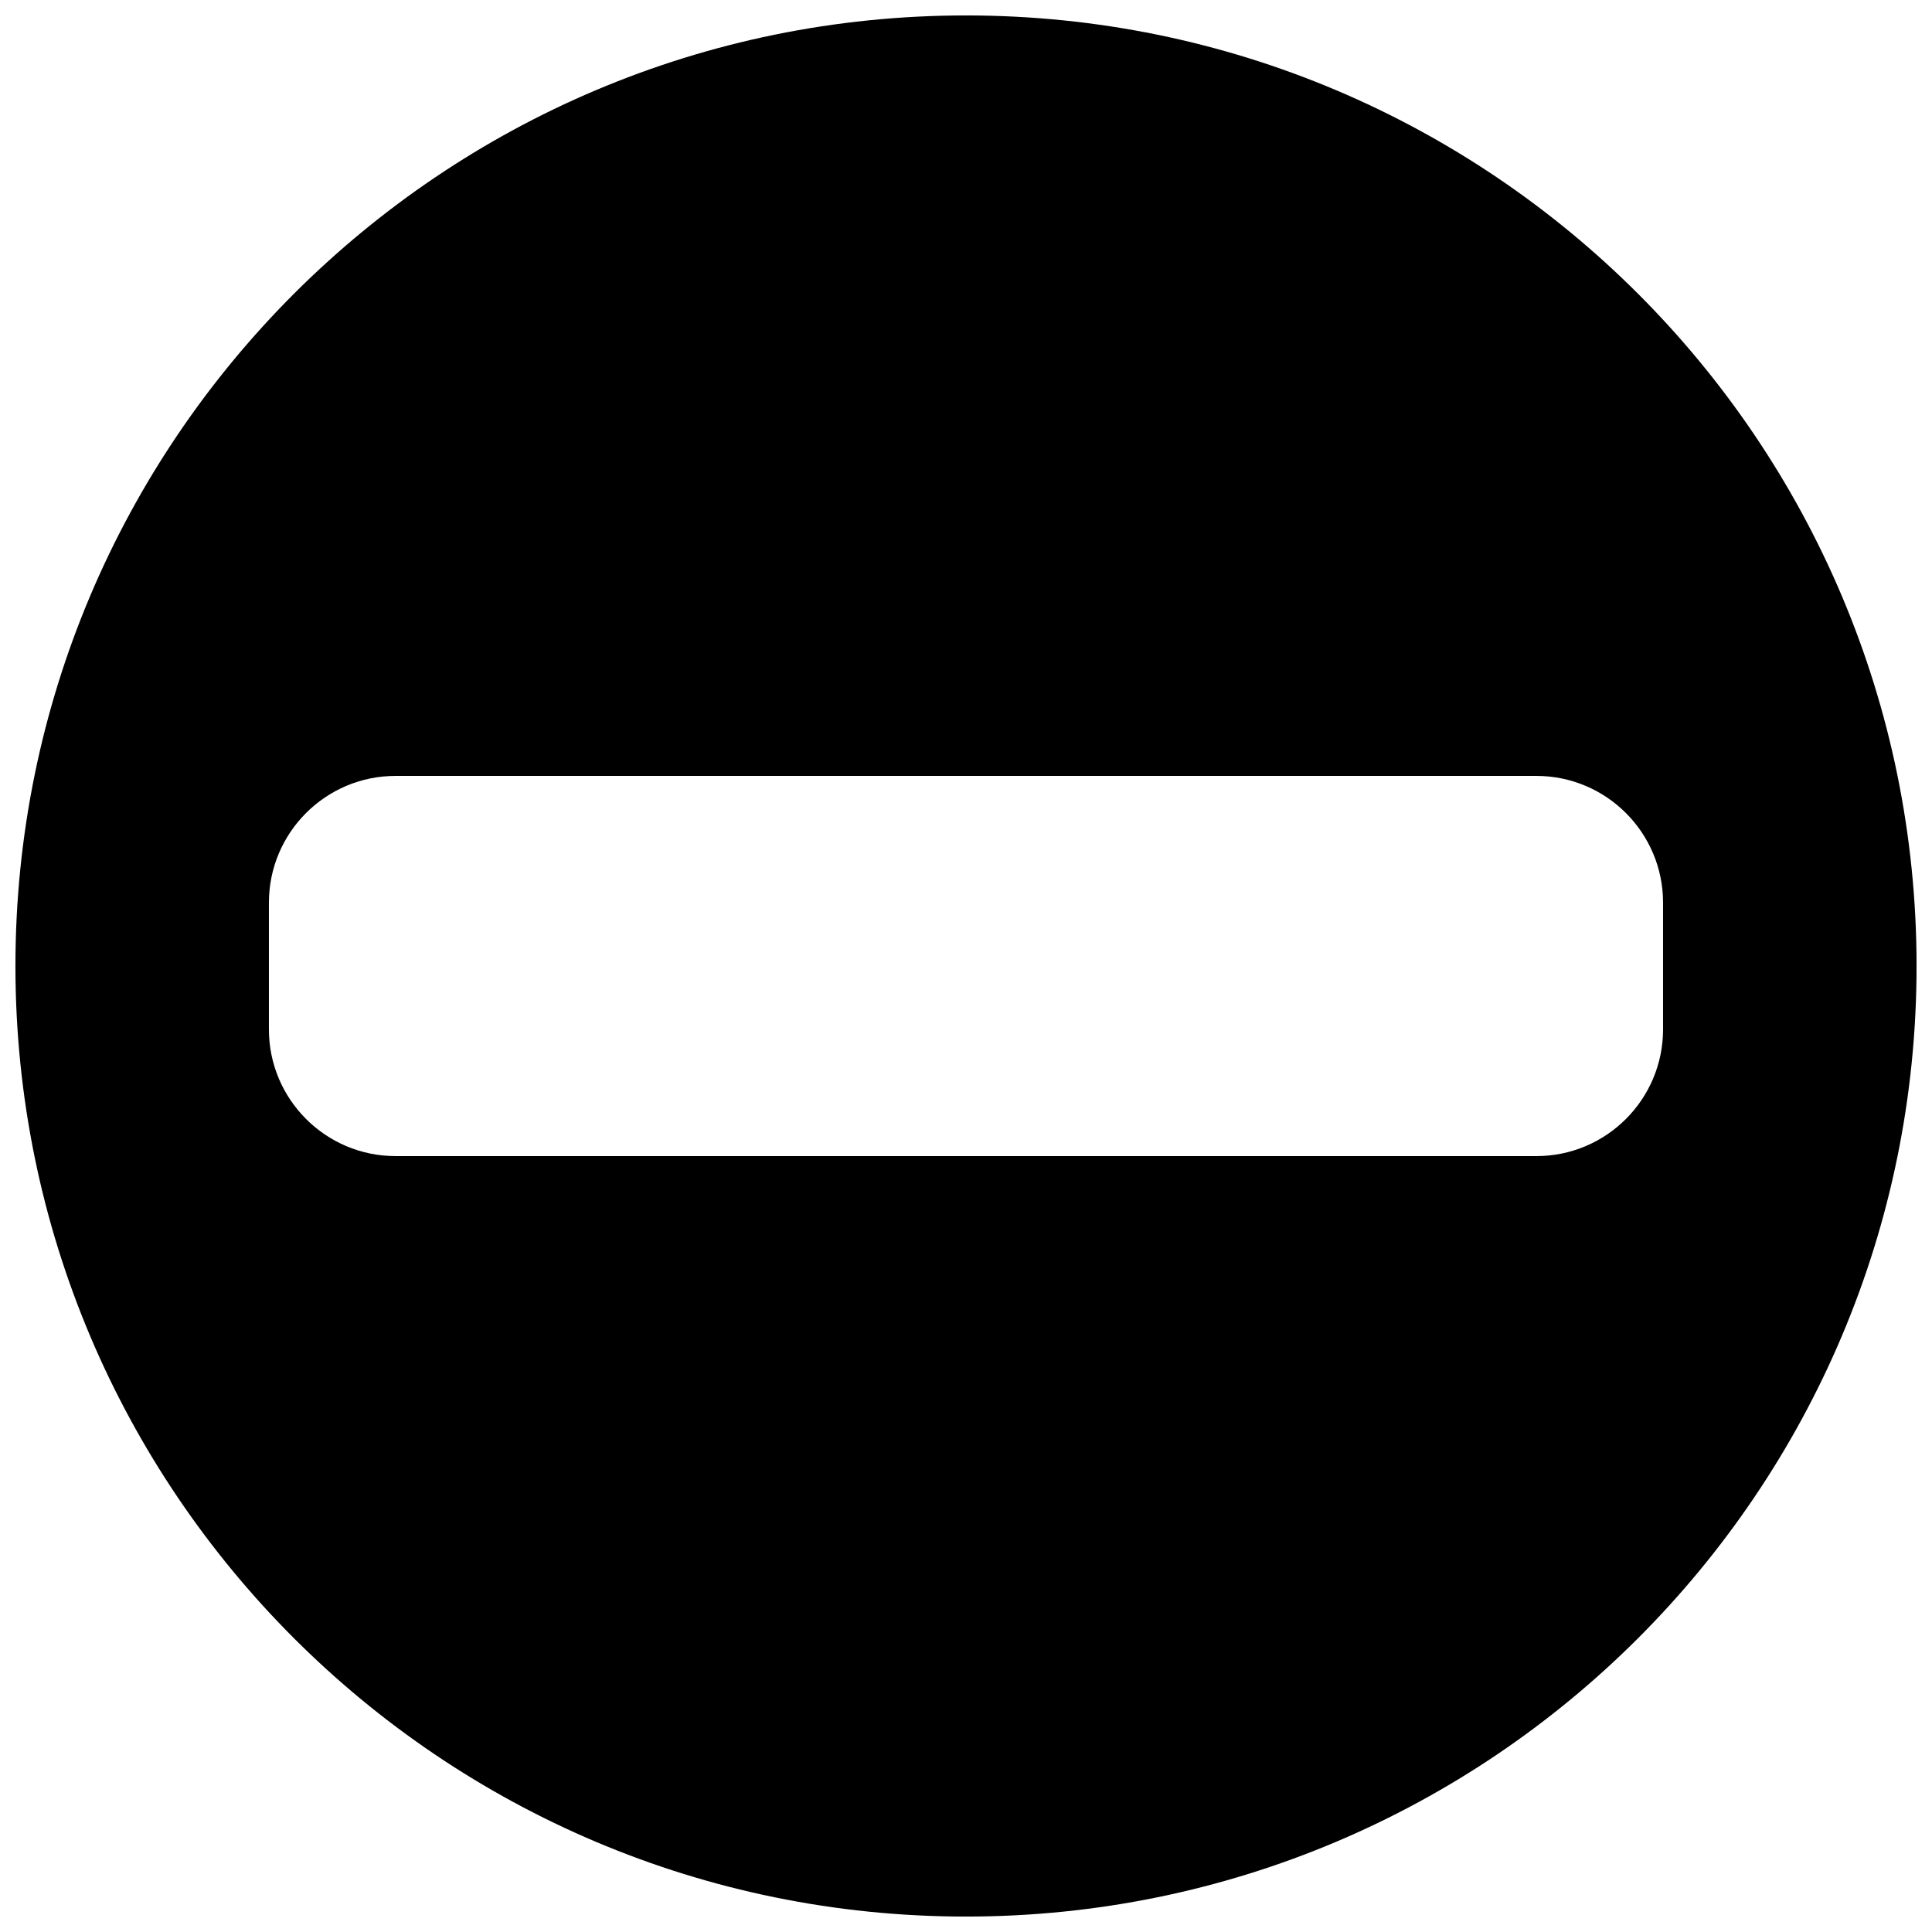 <?xml version="1.0" encoding="UTF-8"?>
<!-- Uploaded to: ICON Repo, www.svgrepo.com, Generator: ICON Repo Mixer Tools -->
<svg width="800px" height="800px" version="1.1" viewBox="144 144 512 512" xmlns="http://www.w3.org/2000/svg">
 <defs>
  <clipPath id="a">
   <path d="m148.09 148.09h503.81v503.81h-503.81z"/>
  </clipPath>
 </defs>
 <g clip-path="url(#a)">
  <path d="m400 148.09c-139.12 0-251.91 112.79-251.91 251.91 0 139.12 112.79 251.91 251.91 251.91 139.12 0 251.91-112.79 251.91-251.91-0.004-139.12-112.79-251.91-251.91-251.91zm151.14 302.29h-302.29c-18.539 0-33.586-15.047-33.586-33.586v-33.586c0-18.539 15.047-33.586 33.586-33.586h302.29c18.539 0 33.586 15.047 33.586 33.586v33.586c0.004 18.539-15.047 33.586-33.586 33.586z"/>
 </g>
</svg>